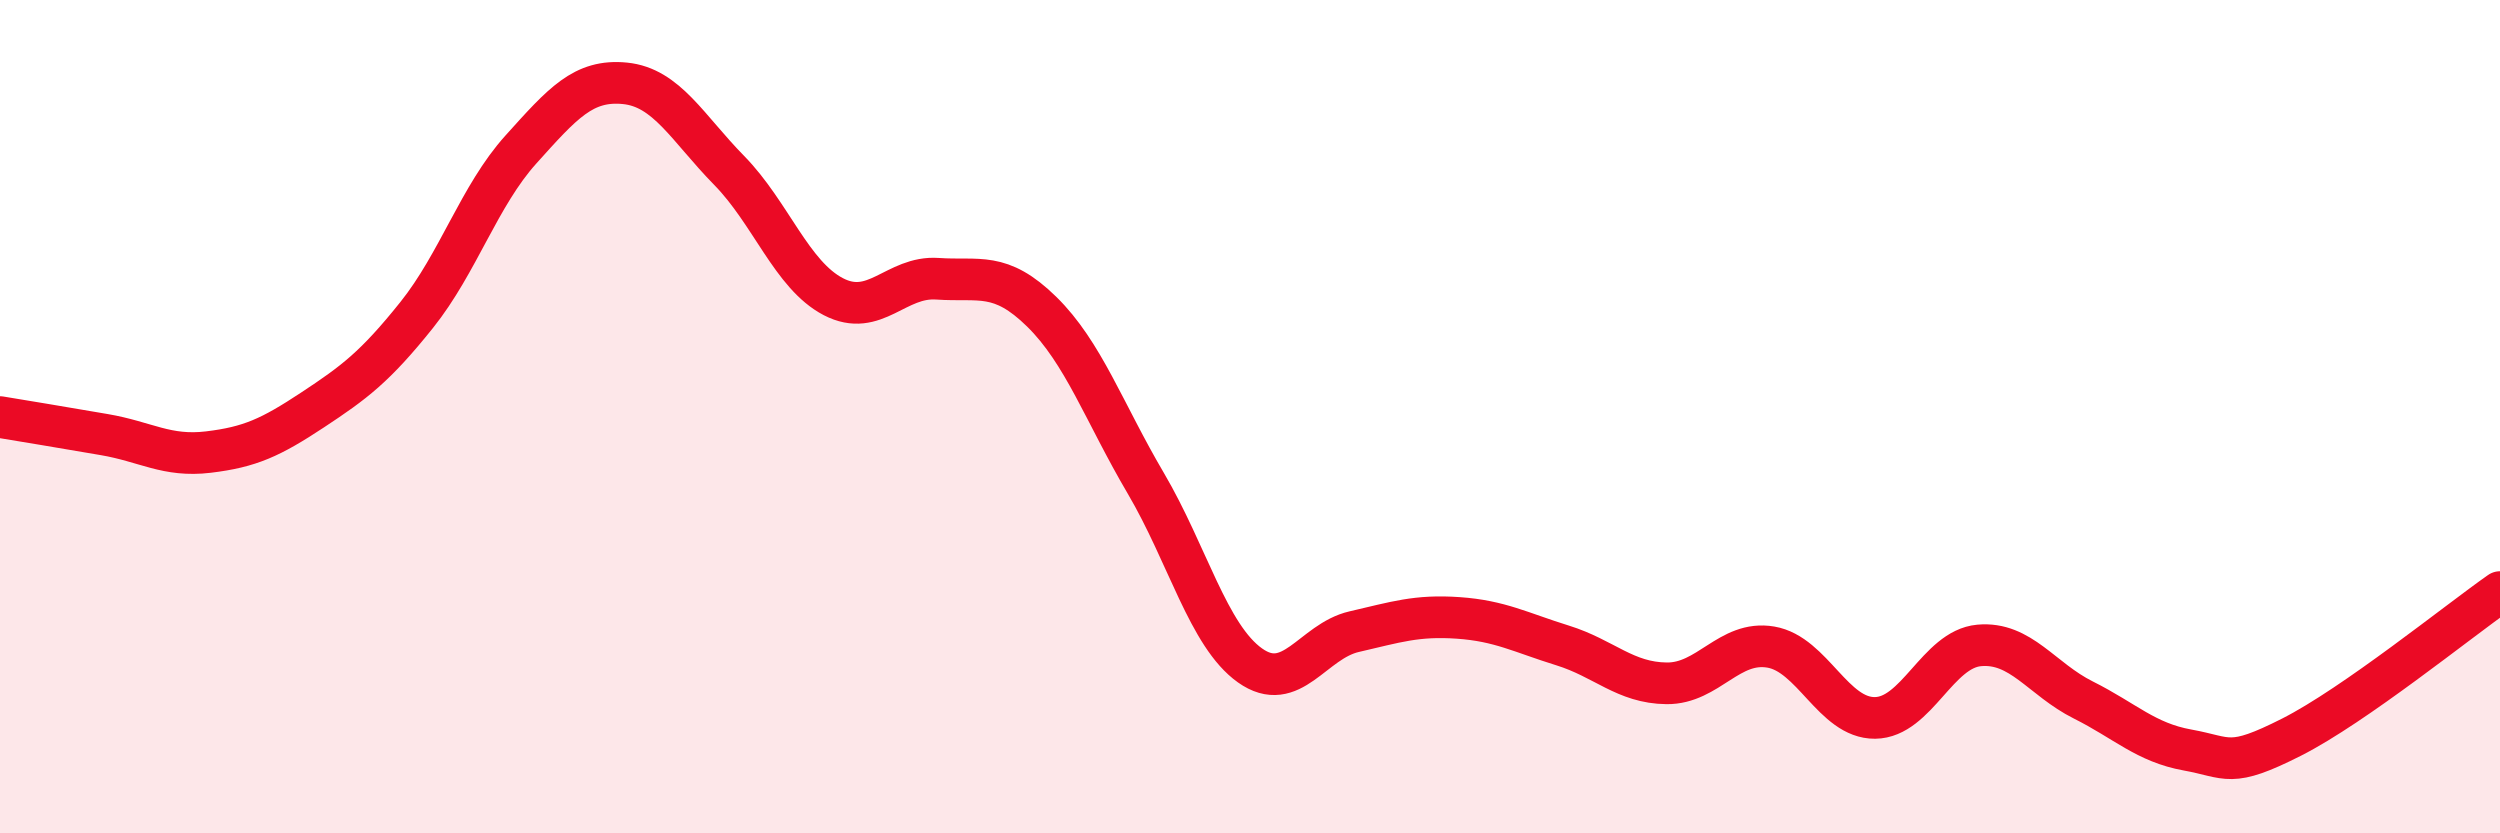 
    <svg width="60" height="20" viewBox="0 0 60 20" xmlns="http://www.w3.org/2000/svg">
      <path
        d="M 0,10.01 C 0.5,10.09 1.5,10.26 2.5,10.43 C 3.5,10.6 4,10.97 5,10.85 C 6,10.73 6.5,10.5 7.5,9.84 C 8.5,9.18 9,8.81 10,7.56 C 11,6.31 11.5,4.7 12.5,3.59 C 13.5,2.48 14,1.9 15,2 C 16,2.1 16.5,3.07 17.5,4.09 C 18.5,5.11 19,6.6 20,7.12 C 21,7.64 21.5,6.62 22.5,6.69 C 23.5,6.76 24,6.5 25,7.48 C 26,8.46 26.5,9.9 27.5,11.6 C 28.5,13.3 29,15.26 30,15.97 C 31,16.68 31.5,15.39 32.5,15.16 C 33.5,14.93 34,14.76 35,14.83 C 36,14.9 36.5,15.18 37.5,15.49 C 38.5,15.8 39,16.39 40,16.4 C 41,16.41 41.5,15.36 42.5,15.53 C 43.5,15.7 44,17.24 45,17.23 C 46,17.22 46.5,15.58 47.5,15.49 C 48.5,15.4 49,16.3 50,16.8 C 51,17.3 51.5,17.82 52.5,18 C 53.5,18.18 53.5,18.45 55,17.69 C 56.5,16.93 59,14.91 60,14.21L60 20L0 20Z"
        fill="#EB0A25"
        opacity="0.1"
        stroke-linecap="round"
        stroke-linejoin="round"
      />
      <path
        d="M 0,10.01 C 0.5,10.09 1.5,10.26 2.5,10.43 C 3.5,10.6 4,10.97 5,10.85 C 6,10.73 6.5,10.5 7.5,9.84 C 8.5,9.18 9,8.81 10,7.56 C 11,6.31 11.5,4.7 12.5,3.59 C 13.5,2.48 14,1.9 15,2 C 16,2.1 16.5,3.07 17.5,4.09 C 18.5,5.11 19,6.6 20,7.12 C 21,7.64 21.5,6.62 22.5,6.69 C 23.5,6.76 24,6.5 25,7.48 C 26,8.46 26.5,9.9 27.5,11.6 C 28.5,13.3 29,15.26 30,15.97 C 31,16.68 31.5,15.39 32.5,15.16 C 33.5,14.93 34,14.76 35,14.83 C 36,14.9 36.5,15.18 37.5,15.49 C 38.5,15.8 39,16.39 40,16.4 C 41,16.41 41.5,15.36 42.5,15.53 C 43.5,15.7 44,17.24 45,17.23 C 46,17.22 46.5,15.58 47.5,15.49 C 48.5,15.4 49,16.3 50,16.8 C 51,17.3 51.5,17.82 52.5,18 C 53.5,18.18 53.5,18.45 55,17.69 C 56.5,16.93 59,14.91 60,14.21"
        stroke="#EB0A25"
        stroke-width="1"
        fill="none"
        stroke-linecap="round"
        stroke-linejoin="round"
      />
    </svg>
  